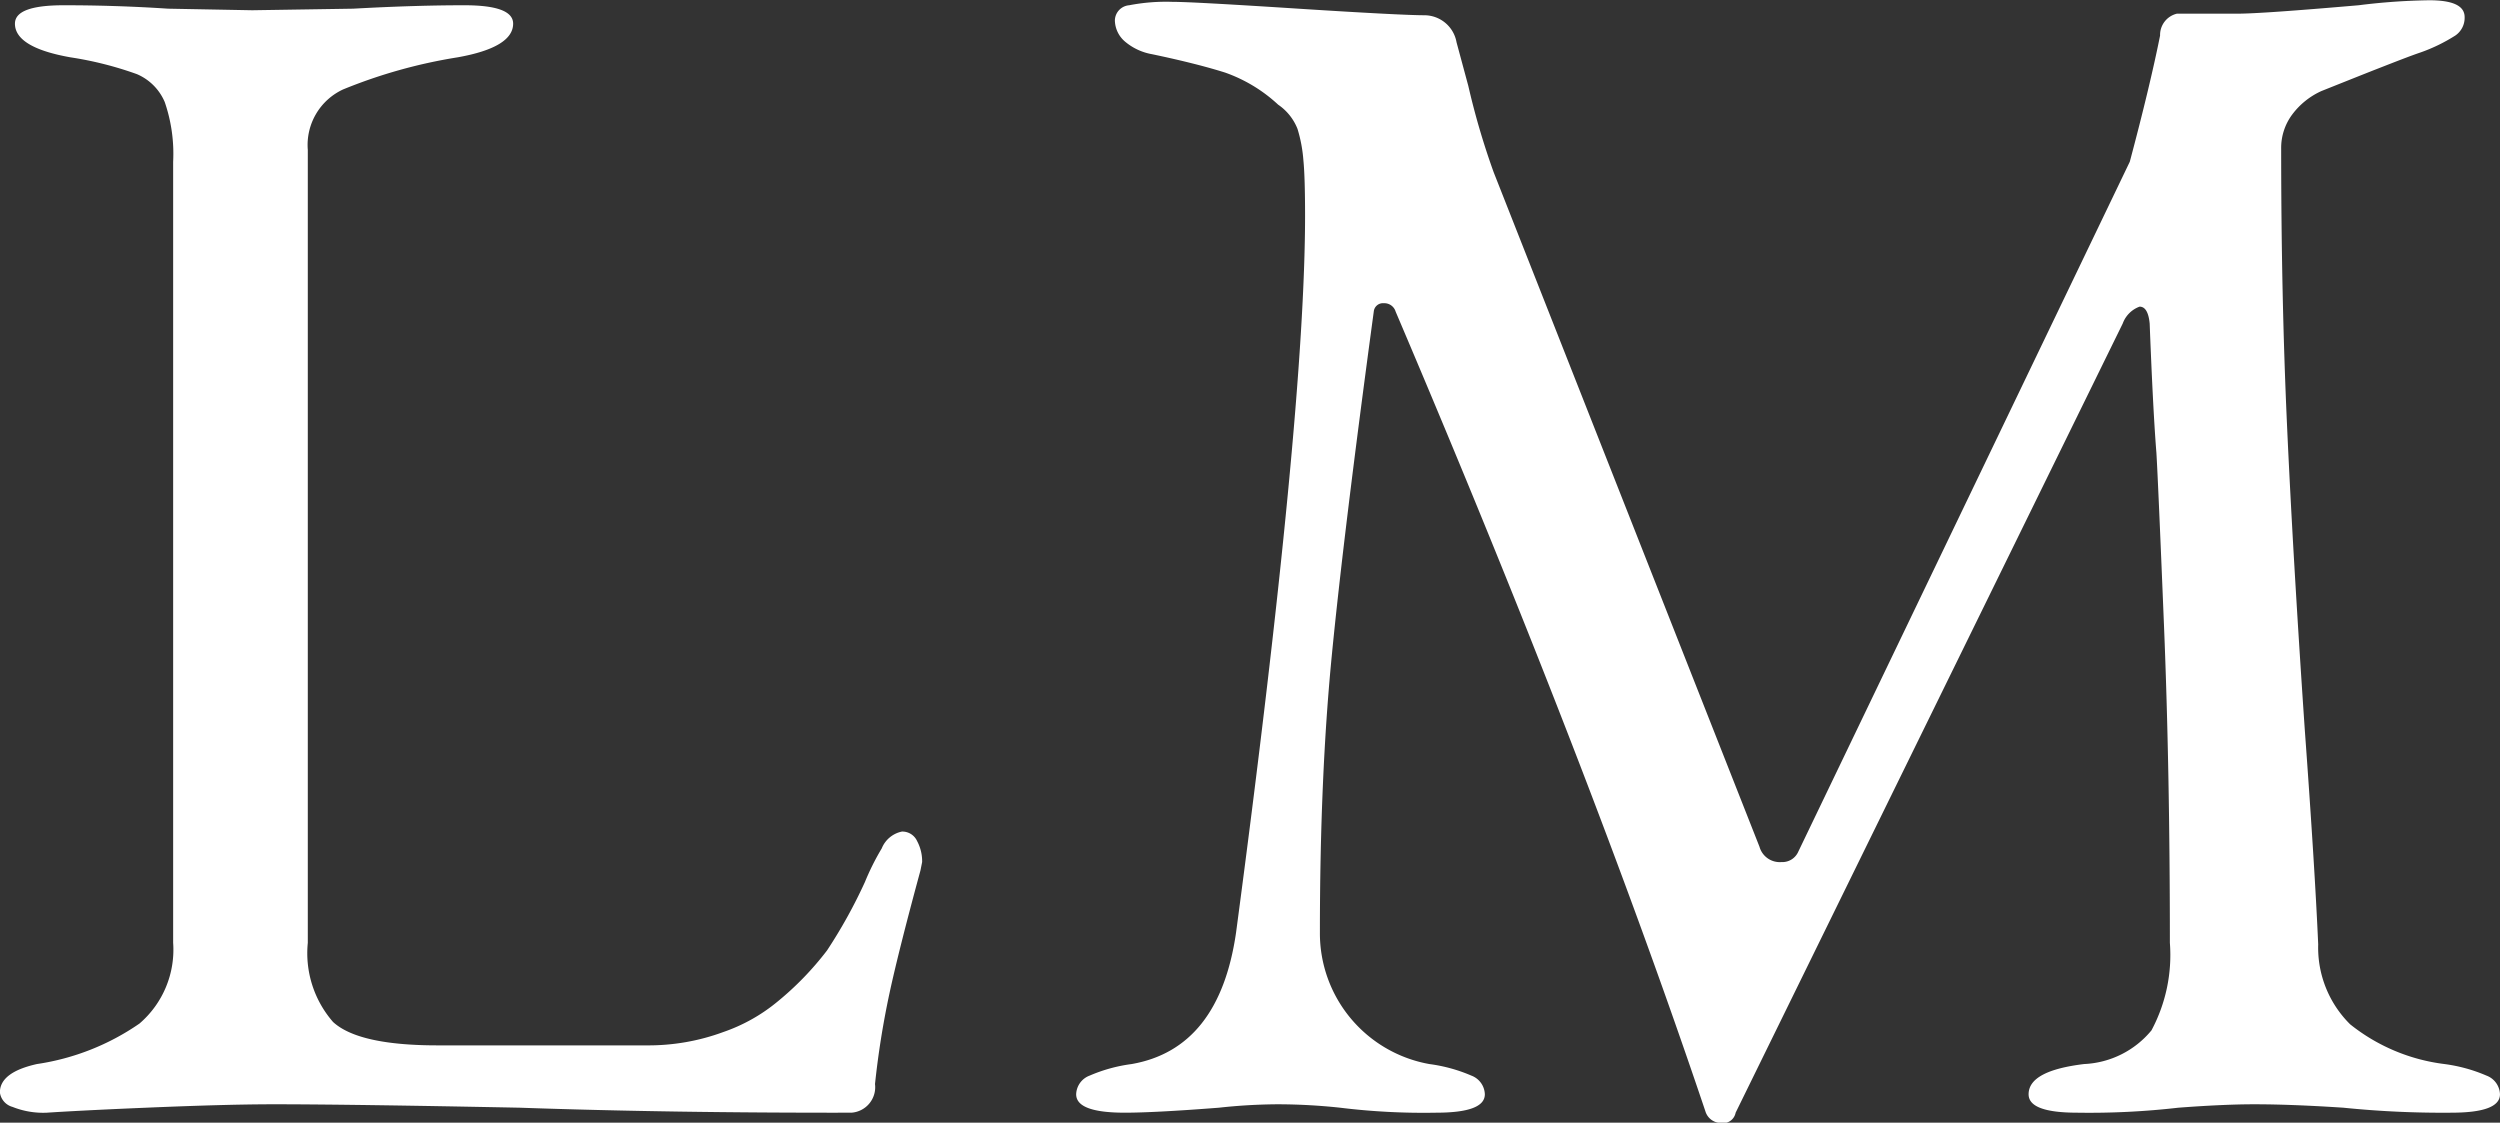 <svg xmlns="http://www.w3.org/2000/svg" width="95.062" height="42.69" viewBox="0 0 95.062 42.69">
  <rect x="0" y="0" width="95.062" height="42.69" fill="#333333" stroke="none"/>
  <defs>
    <style>
      .cls-1 {
        fill: #fff;
        fill-rule: evenodd;
      }
    </style>
  </defs>
  <path id="business-pbos-figure-mount-title-lm.svg" class="cls-1" d="M754.124,2992.5c0.6-.04,1.856-0.11,3.776-0.19s3.541-.13,4.864-0.13q2.815,0,9.344.13,5.76,0.2,12.608.19a0.972,0.972,0,0,0,.9-1.09,32.946,32.946,0,0,1,.544-3.42c0.234-1.09.629-2.66,1.184-4.7l0.064-.32a1.627,1.627,0,0,0-.192-0.8,0.617,0.617,0,0,0-.576-0.36,1.056,1.056,0,0,0-.768.64,9.431,9.431,0,0,0-.64,1.28,19.266,19.266,0,0,1-1.44,2.6,11.581,11.581,0,0,1-1.888,1.95,6.586,6.586,0,0,1-2.048,1.15,8.237,8.237,0,0,1-2.944.51h-7.936c-2.006,0-3.328-.3-3.968-0.89a3.981,3.981,0,0,1-.96-3.01v-30.15a2.325,2.325,0,0,1,1.344-2.3,19.585,19.585,0,0,1,4.352-1.22c1.408-.25,2.112-0.68,2.112-1.28,0-.47-0.619-0.7-1.856-0.7-1.195,0-2.6.04-4.224,0.13l-3.84.06-3.2-.06c-1.366-.09-2.688-0.13-3.968-0.13-1.238,0-1.856.23-1.856,0.7,0,0.6.7,1.03,2.112,1.28a13.415,13.415,0,0,1,2.528.64,2.005,2.005,0,0,1,1.056,1.06,6.044,6.044,0,0,1,.32,2.27v29.7a3.7,3.7,0,0,1-1.28,3.07,9.213,9.213,0,0,1-3.9,1.54q-1.409.315-1.408,1.08a0.659,0.659,0,0,0,.48.55,3.151,3.151,0,0,0,1.312.22h0Zm40.985,0c0.725,0,1.92-.06,3.584-0.19a21.551,21.551,0,0,1,2.24-.13,22.619,22.619,0,0,1,2.368.13,26,26,0,0,0,3.648.19c1.237,0,1.856-.23,1.856-0.7a0.787,0.787,0,0,0-.512-0.71,6,6,0,0,0-1.6-.44,5.051,5.051,0,0,1-4.16-5q0-5.88.448-10.49t1.6-13.12a0.351,0.351,0,0,1,.384-0.32,0.447,0.447,0,0,1,.448.32q7.359,17.28,11.776,30.4a0.621,0.621,0,0,0,.576.45,0.49,0.49,0,0,0,.576-0.39l14.72-30.01a1.072,1.072,0,0,1,.64-0.64c0.213,0,.341.21,0.384,0.64,0.085,2.21.17,3.86,0.256,4.92,0.042,0.69.138,2.87,0.288,6.56s0.224,7.72.224,12.07a6.073,6.073,0,0,1-.7,3.33,3.522,3.522,0,0,1-2.56,1.28c-1.408.17-2.112,0.55-2.112,1.15,0,0.47.618,0.7,1.856,0.7a29.638,29.638,0,0,0,3.84-.19c1.194-.09,2.154-0.13,2.88-0.13,0.9,0,2.026.04,3.392,0.13a37.258,37.258,0,0,0,4.1.19c1.237,0,1.856-.23,1.856-0.7a0.787,0.787,0,0,0-.512-0.71,6,6,0,0,0-1.6-.44,7.14,7.14,0,0,1-3.584-1.51,4.1,4.1,0,0,1-1.216-3.04q-0.129-2.94-.512-8.19-0.448-6.585-.672-11.52t-0.224-10.56a2.121,2.121,0,0,1,.416-1.28,2.846,2.846,0,0,1,1.12-.9c0.853-.34,1.6-0.64,2.24-0.89s1.152-.45,1.536-0.58a6.462,6.462,0,0,0,1.312-.64,0.815,0.815,0,0,0,.352-0.7c0-.43-0.448-0.64-1.344-0.64a23.957,23.957,0,0,0-2.688.19c-2.432.21-3.968,0.32-4.608,0.32h-2.3a0.831,0.831,0,0,0-.64.83q-0.384,1.92-1.152,4.8l-12.608,26.24a0.661,0.661,0,0,1-.64.39,0.8,0.8,0,0,1-.832-0.58l-10.112-25.66a28.486,28.486,0,0,1-.96-3.27l-0.448-1.66a1.244,1.244,0,0,0-1.216-1.03c-0.555,0-2.155-.08-4.8-0.25s-4.246-.26-4.8-0.26a7.355,7.355,0,0,0-1.632.13,0.59,0.59,0,0,0-.544.58,1.084,1.084,0,0,0,.384.8,2.168,2.168,0,0,0,1.024.48c1.194,0.25,2.122.49,2.784,0.7a5.776,5.776,0,0,1,2.016,1.22,2,2,0,0,1,.736.92,5.43,5.43,0,0,1,.224,1.19c0.042,0.42.064,1.13,0.064,2.11q0,7.545-2.624,27.26c-0.427,2.95-1.75,4.61-3.968,5a5.977,5.977,0,0,0-1.6.44,0.785,0.785,0,0,0-.512.71c0,0.47.618,0.7,1.856,0.7h0Z" transform="translate(-752.344 -2950.19)"/>
</svg>
